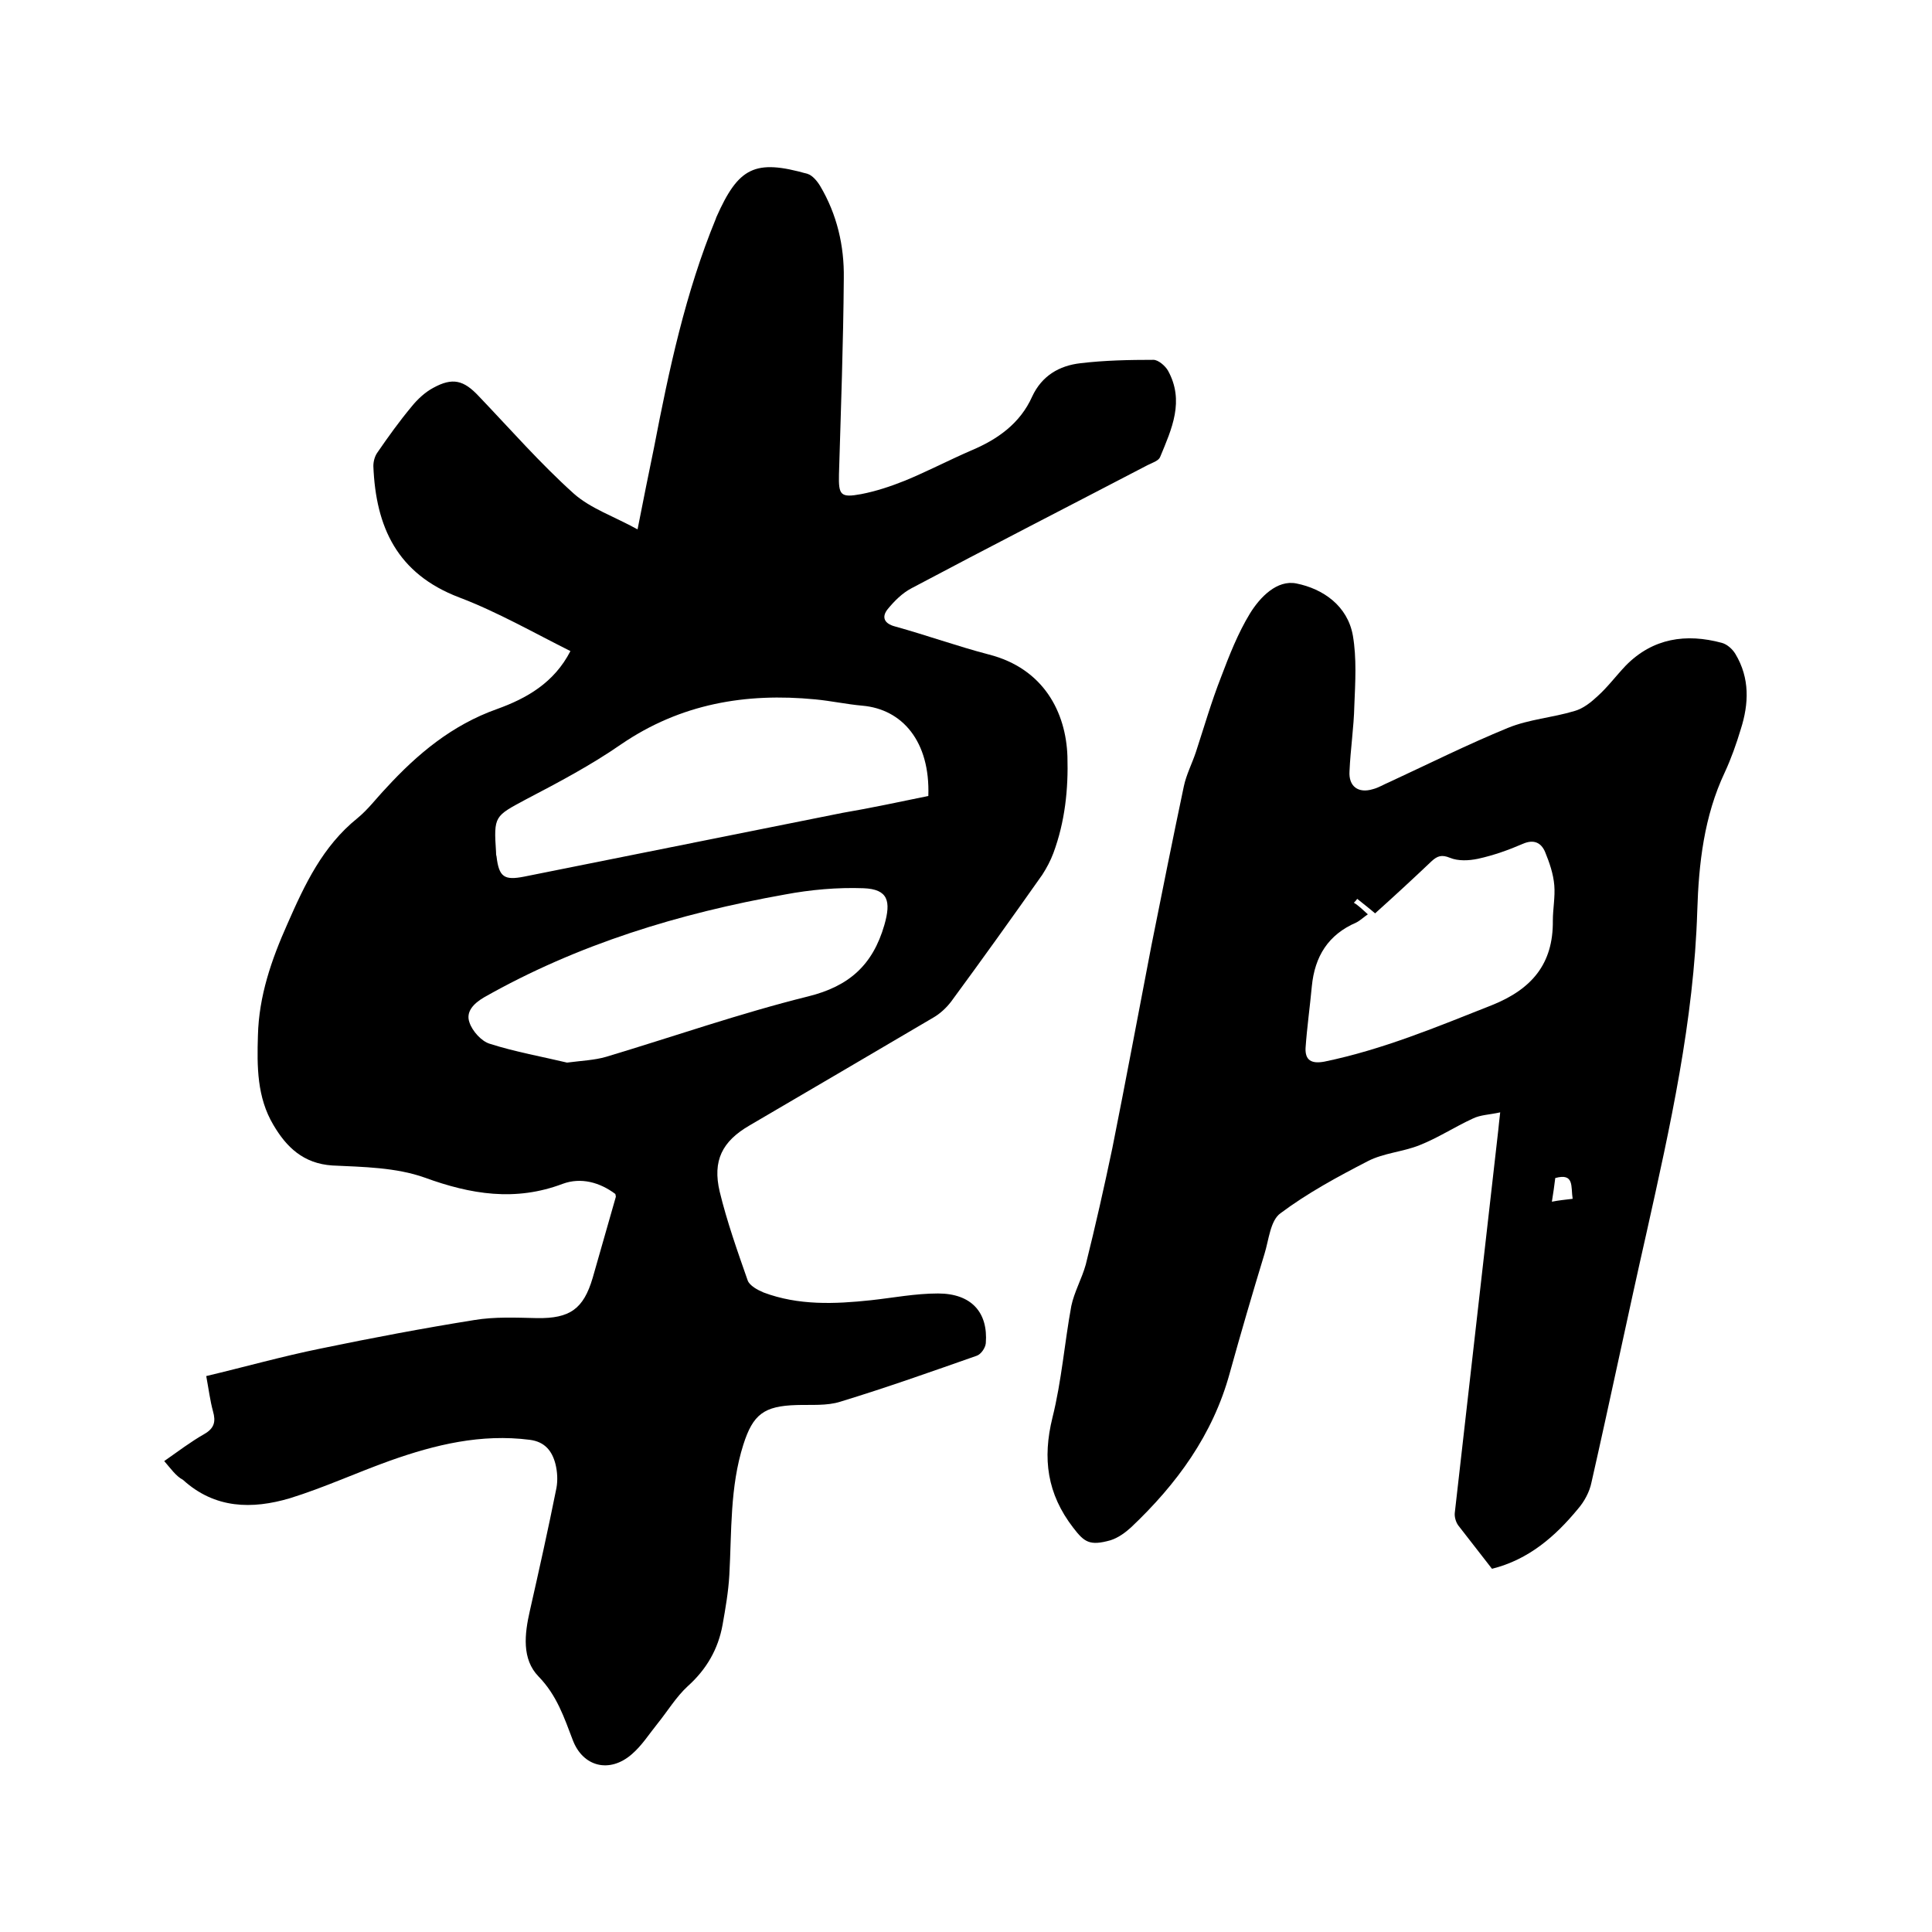 <svg enable-background="new 0 0 400 400" viewBox="0 0 400 400" xmlns="http://www.w3.org/2000/svg"><path d="m34 302.5c3-2.1 5.5-4 8.3-5.6 2.1-1.2 2.4-2.6 1.8-4.7-.6-2.2-.9-4.6-1.4-7.3 8-1.9 15.8-4.1 23.7-5.7 10.6-2.2 21.2-4.2 31.8-5.9 4.2-.7 8.6-.5 13-.4 6.8.1 9.6-1.9 11.5-8.3 1.6-5.6 3.2-11.2 4.8-16.8 0-.1 0-.2-.1-.6-3.2-2.4-7.1-3.5-10.9-2.1-9.8 3.7-19 2.2-28.6-1.3-5.9-2.1-12.7-2.2-19.1-2.5-6-.4-9.5-3.8-12.2-8.4-3.4-5.7-3.4-12.1-3.2-18.5.2-8.2 2.8-15.7 6.1-23.1 3.6-8.2 7.3-16.1 14.5-21.9 2.2-1.8 3.9-4.1 5.9-6.2 6.5-7.1 13.7-13.1 23-16.4 6.1-2.2 11.8-5.4 15.2-12-7.6-3.8-15.1-8.1-23-11.1-12.9-4.9-17.3-14.6-17.8-27.2 0-1 .3-2.1.9-2.9 2.2-3.2 4.5-6.4 7-9.4 1.2-1.5 2.8-3 4.5-3.9 4-2.2 6.3-1.6 9.4 1.7 6.5 6.8 12.7 13.9 19.7 20.2 3.5 3.1 8.3 4.7 13.2 7.4 1.2-6.2 2.3-11.5 3.4-16.9 3.1-16.1 6.5-32.1 12.8-47.4 0-.1.1-.2.1-.3 4.6-10.4 8-12.1 18.9-9 1 .3 2 1.5 2.6 2.5 3.5 5.9 5 12.4 4.9 19.1-.1 13.5-.6 27.1-1 40.6-.1 4.3.3 4.9 4.6 4.1 3.1-.6 6.1-1.6 9.1-2.8 4.6-1.9 9-4.2 13.6-6.2 5.5-2.3 10.2-5.6 12.7-11.2 2-4.3 5.6-6.4 10-6.9 5-.6 10.1-.7 15.1-.7 1 0 2.4 1.2 3 2.2 3.5 6.3.8 12.1-1.6 17.9-.3.8-1.6 1.2-2.6 1.7-16.3 8.5-32.7 16.9-48.9 25.5-1.9 1-3.5 2.6-4.9 4.3-1.3 1.6-.8 3 1.5 3.6 6.5 1.8 12.9 4.1 19.4 5.8 11.4 2.9 16 12 16.3 21.1.2 6.8-.5 13.5-2.9 20-.6 1.6-1.4 3.1-2.3 4.5-6.2 8.8-12.5 17.6-18.9 26.3-1 1.3-2.3 2.5-3.7 3.3-12.7 7.5-25.4 14.9-38 22.3-5.7 3.3-7.7 7.3-6.2 13.7 1.5 6.2 3.7 12.4 5.8 18.4.4 1.1 2.1 2 3.3 2.5 7.2 2.7 14.7 2.4 22.2 1.6 4.6-.5 9.2-1.4 13.9-1.4 6.9 0 10.4 3.9 9.9 10.3-.1 1-1 2.3-1.9 2.6-9.4 3.3-18.7 6.6-28.2 9.5-2.8.9-6.1.6-9.1.7-6.7.2-9 1.9-11 8.2-2.8 8.8-2.4 18-2.9 27-.2 3.5-.8 6.9-1.4 10.3-.9 5-3.3 9.2-7.2 12.7-2.4 2.2-4.2 5.2-6.3 7.8-1.7 2.1-3.2 4.5-5.3 6.3-4.6 4-10.1 2.6-12.2-2.9-1.8-4.7-3.3-9.3-7.1-13.2-3.5-3.6-2.9-8.8-1.8-13.6 1.9-8.4 3.8-16.9 5.5-25.4.3-1.6.2-3.4-.2-5-.7-2.7-2.2-4.6-5.3-5-10.1-1.3-19.6 1-28.9 4.3-7 2.5-13.7 5.6-20.8 7.8-7.8 2.3-15.5 2.2-22.1-3.8-1.5-.8-2.5-2.3-3.9-3.9zm158.2-137.7c.4-11.3-5.4-18-13.7-18.7-3.3-.3-6.5-1-9.7-1.3-14.4-1.4-27.9.9-40.2 9.3-6.2 4.3-13 7.9-19.7 11.4-6.5 3.5-6.7 3.4-6.2 10.9 0 .3 0 .6.1.9.5 4.3 1.6 5 5.7 4.2 22-4.4 43.9-8.8 65.9-13.2 5.9-1 11.9-2.3 17.8-3.5zm-74.8 55.2c3.1-.4 5.7-.5 8.1-1.2 14-4.2 27.7-9 41.8-12.5 8.5-2.1 13.4-6.5 15.8-14.8 1.4-4.9.8-7.4-4.3-7.6-5.4-.2-11 .3-16.3 1.3-21.9 3.9-42.9 10.3-62.3 21.3-2.2 1.3-3.8 3-3 5.2.6 1.8 2.5 3.9 4.2 4.4 5.3 1.7 11 2.7 16 3.9z"/><path d="m308.9 324.8c-2.3-3-4.7-6-7-9-.5-.7-.8-1.8-.7-2.6 3-26.4 6-52.8 9-79.2.1-1 .2-2 .4-3.7-2.2.5-4.1.5-5.7 1.3-3.7 1.7-7.2 4-11 5.5-3.5 1.4-7.4 1.6-10.7 3.3-6.2 3.2-12.5 6.6-18.1 10.8-2.1 1.5-2.4 5.5-3.3 8.4-2.5 8.2-4.9 16.4-7.2 24.7-3.5 12.8-11 23-20.4 31.9-1.2 1.1-2.7 2.2-4.3 2.7-4.3 1.2-5.4.4-7.7-2.6-5.4-7-6.4-14.3-4.3-22.8 1.9-7.6 2.5-15.5 3.9-23.1.6-2.9 2.2-5.7 3-8.6 2-8 3.8-16 5.5-24.1 2.8-14 5.4-28 8.1-42 2.2-11 4.4-22 6.7-32.9.5-2.4 1.7-4.7 2.5-7.1 1.7-5.2 3.2-10.4 5.2-15.5 1.7-4.5 3.5-9.1 6-13.2 2.1-3.4 5.6-7 9.6-6.2 5.5 1.1 10.6 4.6 11.7 10.8.8 4.7.5 9.6.3 14.5-.1 4.5-.8 9-1 13.6-.2 3.1 1.8 4.6 4.8 3.7 1.2-.3 2.3-1 3.5-1.5 8.2-3.8 16.2-7.8 24.5-11.2 4.4-1.8 9.2-2.1 13.8-3.5 1.8-.5 3.4-1.8 4.8-3.1 2.1-1.9 3.8-4.2 5.8-6.3 5.6-5.7 12.5-6.7 19.9-4.7 1.1.3 2.2 1.3 2.8 2.3 3 5 2.8 10.3 1.1 15.6-.9 3-2 6.1-3.3 8.9-4.3 9.1-5.4 18.9-5.7 28.7-.7 22.7-5.6 44.6-10.5 66.6-3.9 17.2-7.5 34.5-11.4 51.7-.4 2-1.5 4-2.8 5.5-4.7 5.7-10.2 10.5-17.8 12.4zm-25.7-135.5c-.9.6-1.6 1.3-2.4 1.7-5.8 2.5-8.6 7-9.2 13.2-.4 4.3-1 8.5-1.3 12.8-.1 2.5 1.2 3.3 3.9 2.8 12.1-2.5 23.3-7.2 34.7-11.7 8.2-3.3 12.7-8.5 12.6-17.5 0-2.4.5-4.9.3-7.3s-1-4.7-1.9-6.9c-.8-1.9-2.3-2.7-4.6-1.7-3 1.3-6.1 2.4-9.3 3.1-1.9.4-4.1.5-5.8-.2s-2.6-.4-3.8.7c-3.9 3.7-7.8 7.3-11.7 10.8-1.4-1.2-2.6-2.1-3.7-3-.2.3-.4.5-.7.8 1 .6 1.9 1.5 2.9 2.4zm42.4 58.9c-.4-2.5.4-5.4-3.6-4.3-.2 1.6-.4 3.1-.7 4.9 1.5-.3 2.7-.4 4.3-.6z"/></svg>